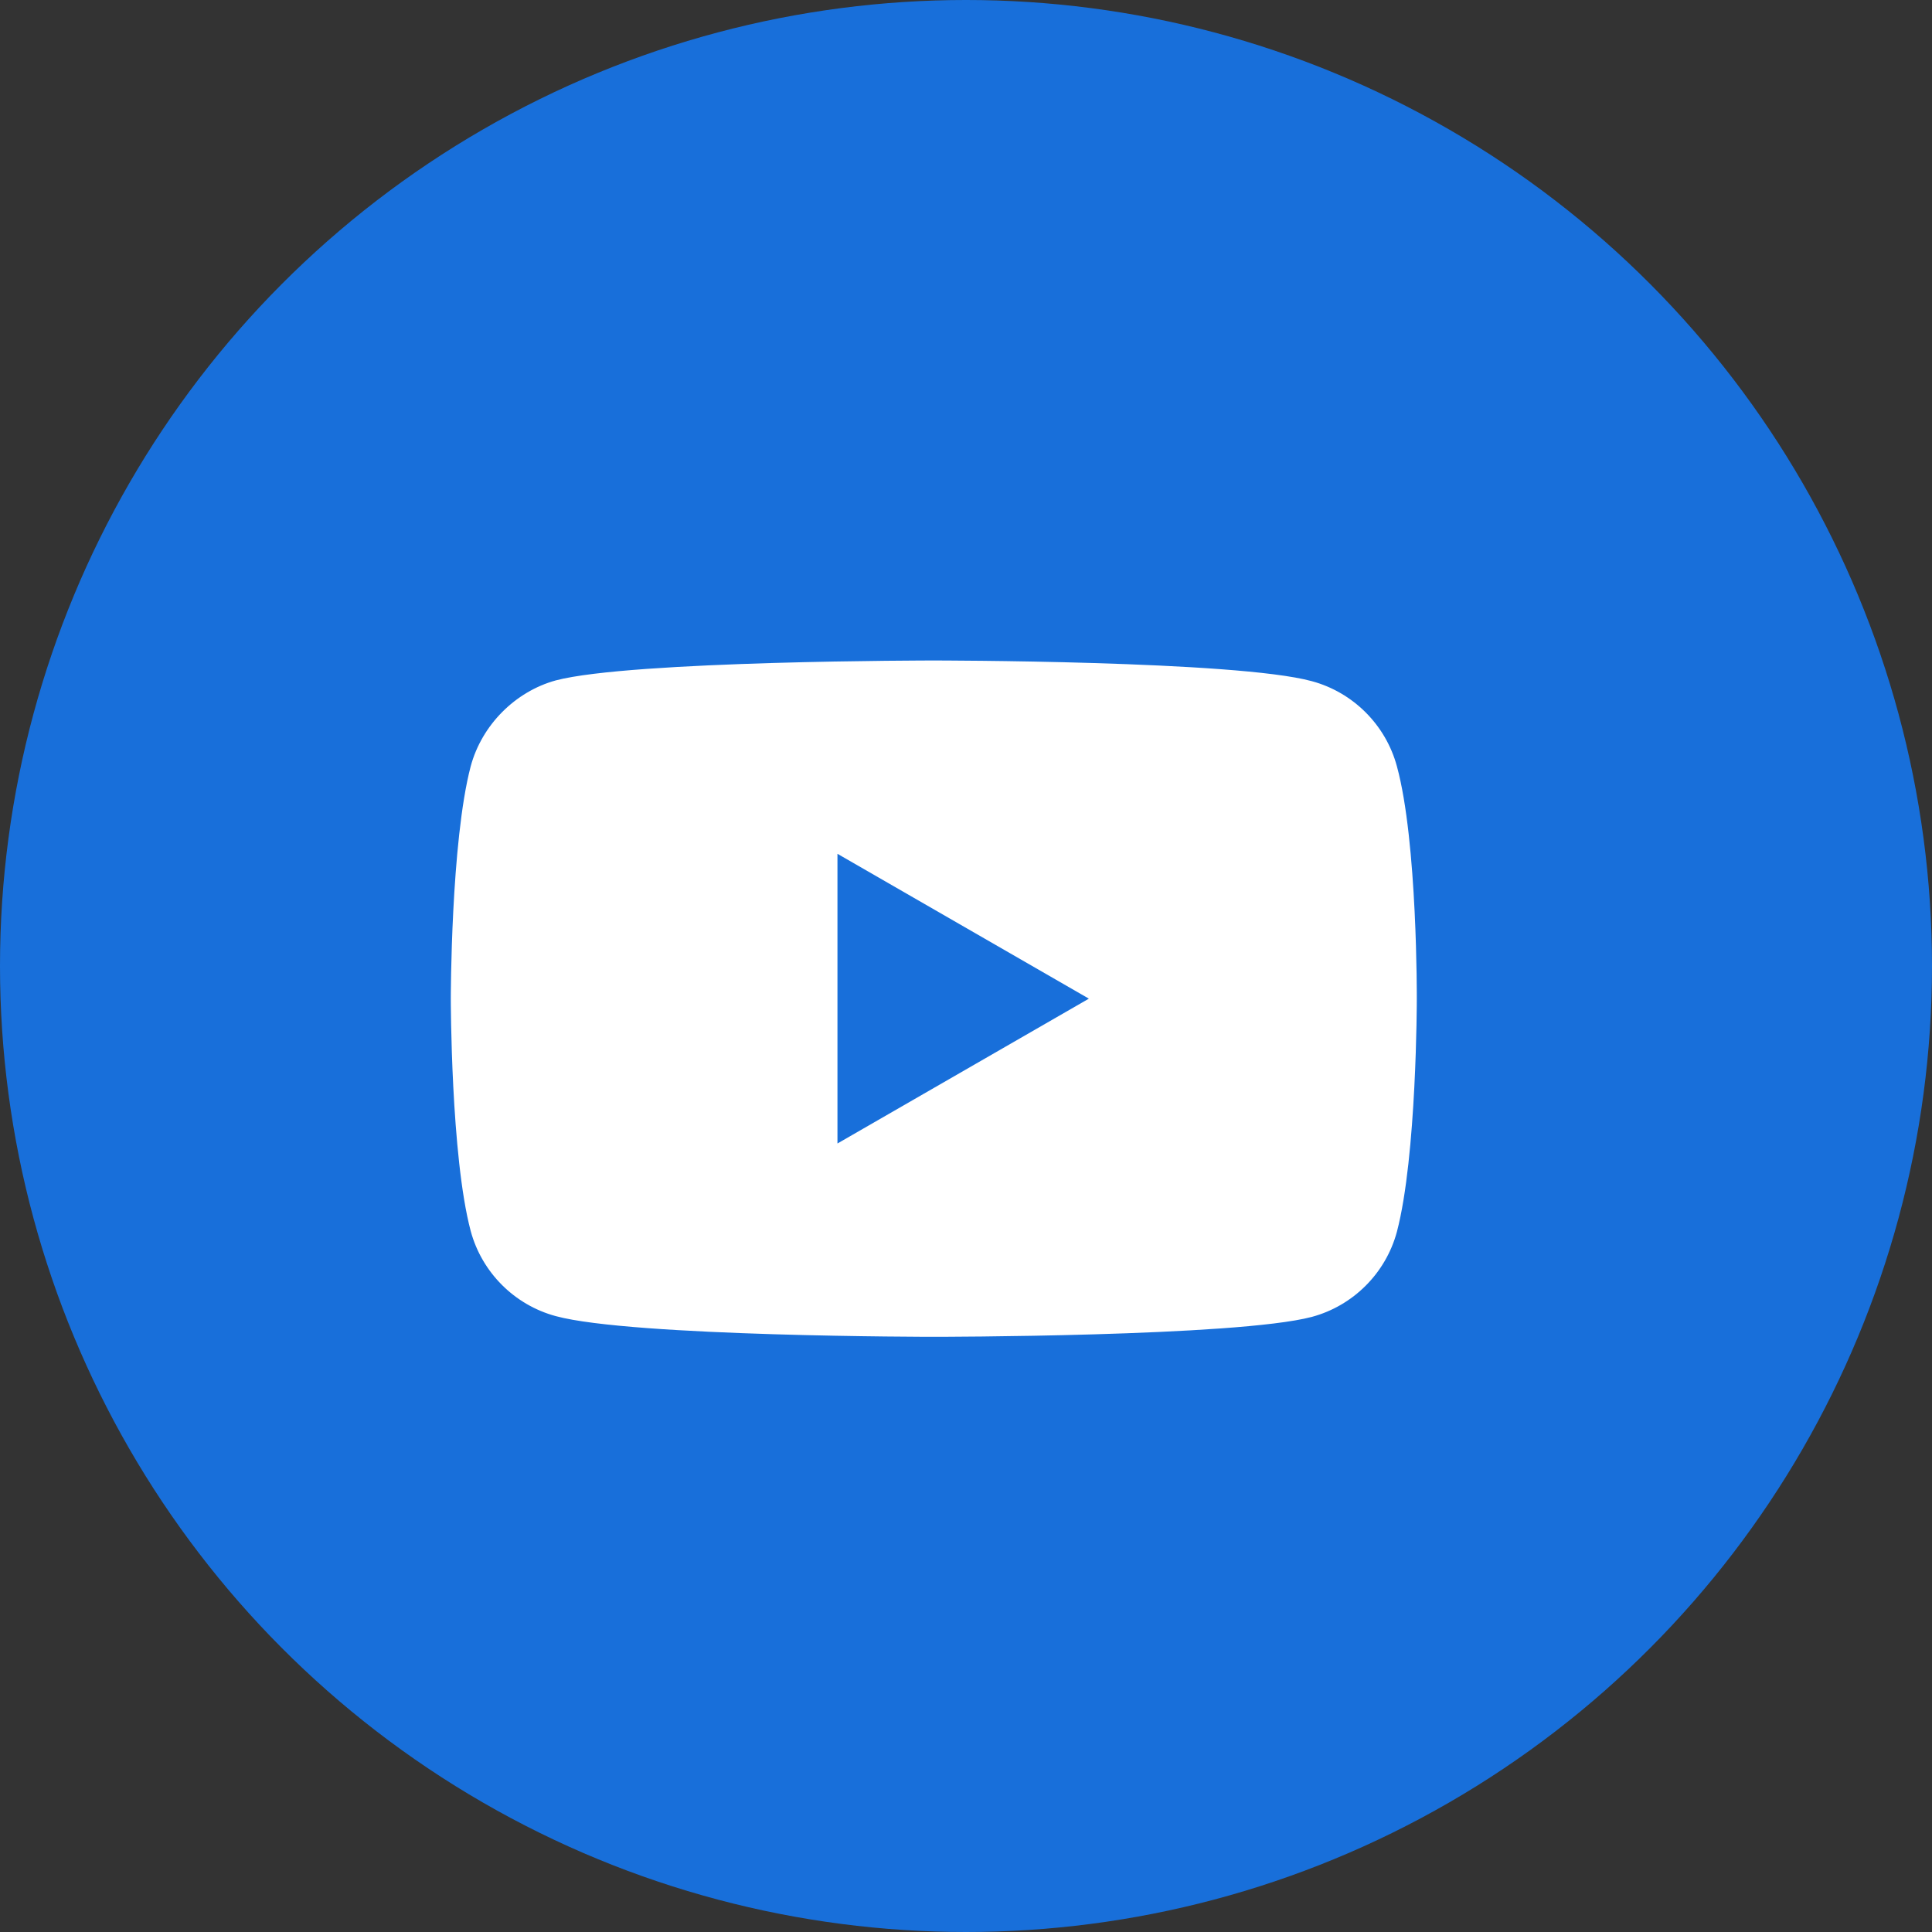 <?xml version="1.0" encoding="UTF-8"?> <svg xmlns="http://www.w3.org/2000/svg" width="30" height="30" viewBox="0 0 30 30" fill="none"><rect x="0" y="0" width="30" height="30" fill="#333333" stroke="none"/> <circle cx="15" cy="15" r="15" fill="#186FDA"></circle> <g clip-path="url(#clip0)"> <path d="M21.691 11.899C21.518 11.257 21.011 10.75 20.369 10.577C19.195 10.256 14.5 10.256 14.5 10.256C14.5 10.256 9.805 10.256 8.631 10.565C8.001 10.738 7.482 11.257 7.309 11.899C7 13.073 7 15.507 7 15.507C7 15.507 7 17.953 7.309 19.115C7.482 19.757 7.988 20.264 8.631 20.437C9.817 20.758 14.5 20.758 14.5 20.758C14.5 20.758 19.195 20.758 20.369 20.449C21.012 20.276 21.518 19.77 21.691 19.127C22 17.953 22 15.519 22 15.519C22 15.519 22.012 13.073 21.691 11.899Z" fill="white"></path> <path d="M13.004 17.756L16.908 15.507L13.004 13.258V17.756Z" fill="#186FDA"></path> </g> <defs> <clipPath id="clip0"> <rect width="15" height="15" fill="white" transform="translate(7 8)"></rect> </clipPath> </defs> </svg> 